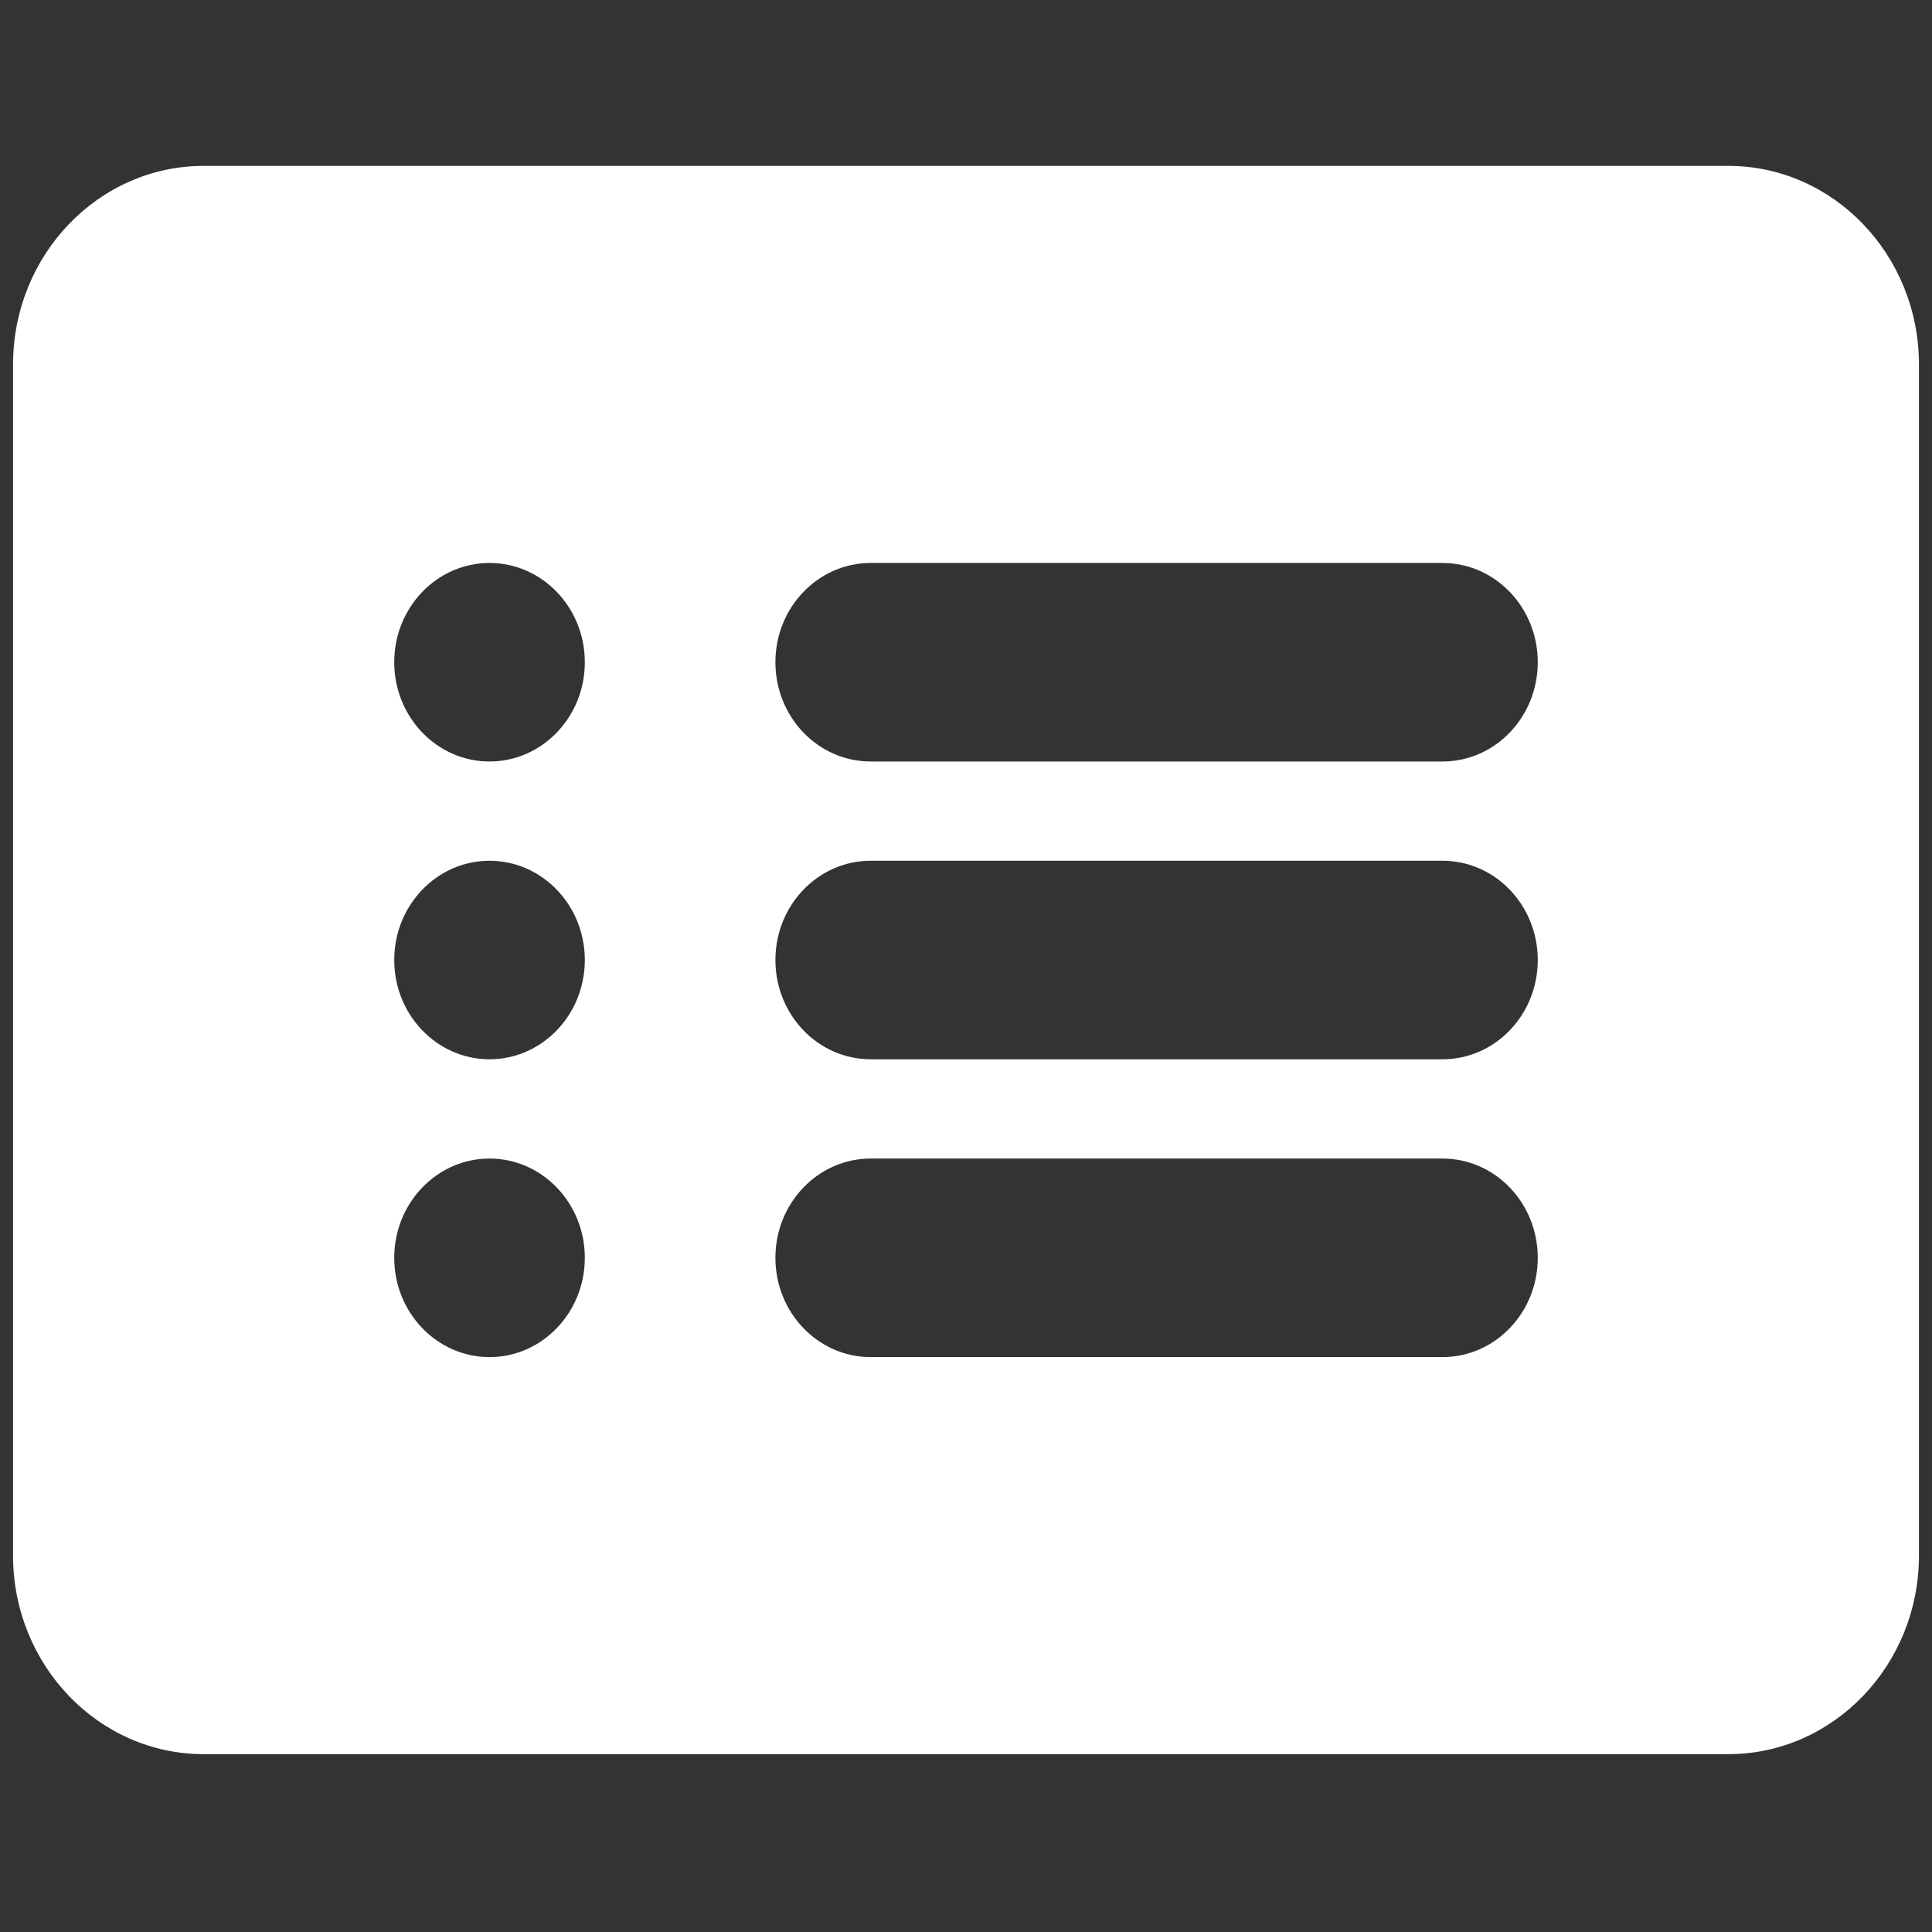<svg width="74" height="74" viewBox="0 0 74 74" fill="none" xmlns="http://www.w3.org/2000/svg">
<rect x="0" y="0" width="74" height="74" fill="#333333" stroke="none"/>
<g clip-path="url(#clip0_78180_6496)">
<path d="M66.2 6.354H7.8C3.774 6.354 0.5 9.765 0.5 13.959V59.584C0.5 63.777 3.774 67.188 7.8 67.188H66.2C70.226 67.188 73.5 63.777 73.5 59.584V13.959C73.5 9.765 70.226 6.354 66.2 6.354ZM18.75 51.98C16.735 51.98 15.1 50.276 15.1 48.177C15.1 46.079 16.735 44.375 18.75 44.375C20.765 44.375 22.4 46.079 22.4 48.177C22.4 50.276 20.765 51.98 18.75 51.98ZM18.75 40.573C16.735 40.573 15.1 38.87 15.1 36.771C15.1 34.672 16.735 32.969 18.75 32.969C20.765 32.969 22.4 34.672 22.4 36.771C22.4 38.87 20.765 40.573 18.75 40.573ZM18.75 29.167C16.735 29.167 15.1 27.464 15.1 25.365C15.1 23.266 16.735 21.563 18.75 21.563C20.765 21.563 22.4 23.266 22.4 25.365C22.4 27.464 20.765 29.167 18.75 29.167ZM55.25 51.98H33.35C31.332 51.98 29.7 50.276 29.7 48.177C29.7 46.079 31.332 44.375 33.35 44.375H55.25C57.269 44.375 58.9 46.079 58.9 48.177C58.9 50.276 57.269 51.98 55.25 51.98ZM55.25 40.573H33.35C31.332 40.573 29.7 38.87 29.7 36.771C29.7 34.672 31.332 32.969 33.35 32.969H55.25C57.269 32.969 58.9 34.672 58.9 36.771C58.9 38.87 57.269 40.573 55.25 40.573ZM55.25 29.167H33.35C31.332 29.167 29.7 27.464 29.7 25.365C29.7 23.266 31.332 21.563 33.35 21.563H55.25C57.269 21.563 58.9 23.266 58.9 25.365C58.9 27.464 57.269 29.167 55.25 29.167Z" fill="white"/>
</g>
<defs>
<clipPath id="clip0_78180_6496">
<rect width="73" height="73" fill="white" transform="translate(0.5 0.271)"/>
</clipPath>
</defs>
</svg>
